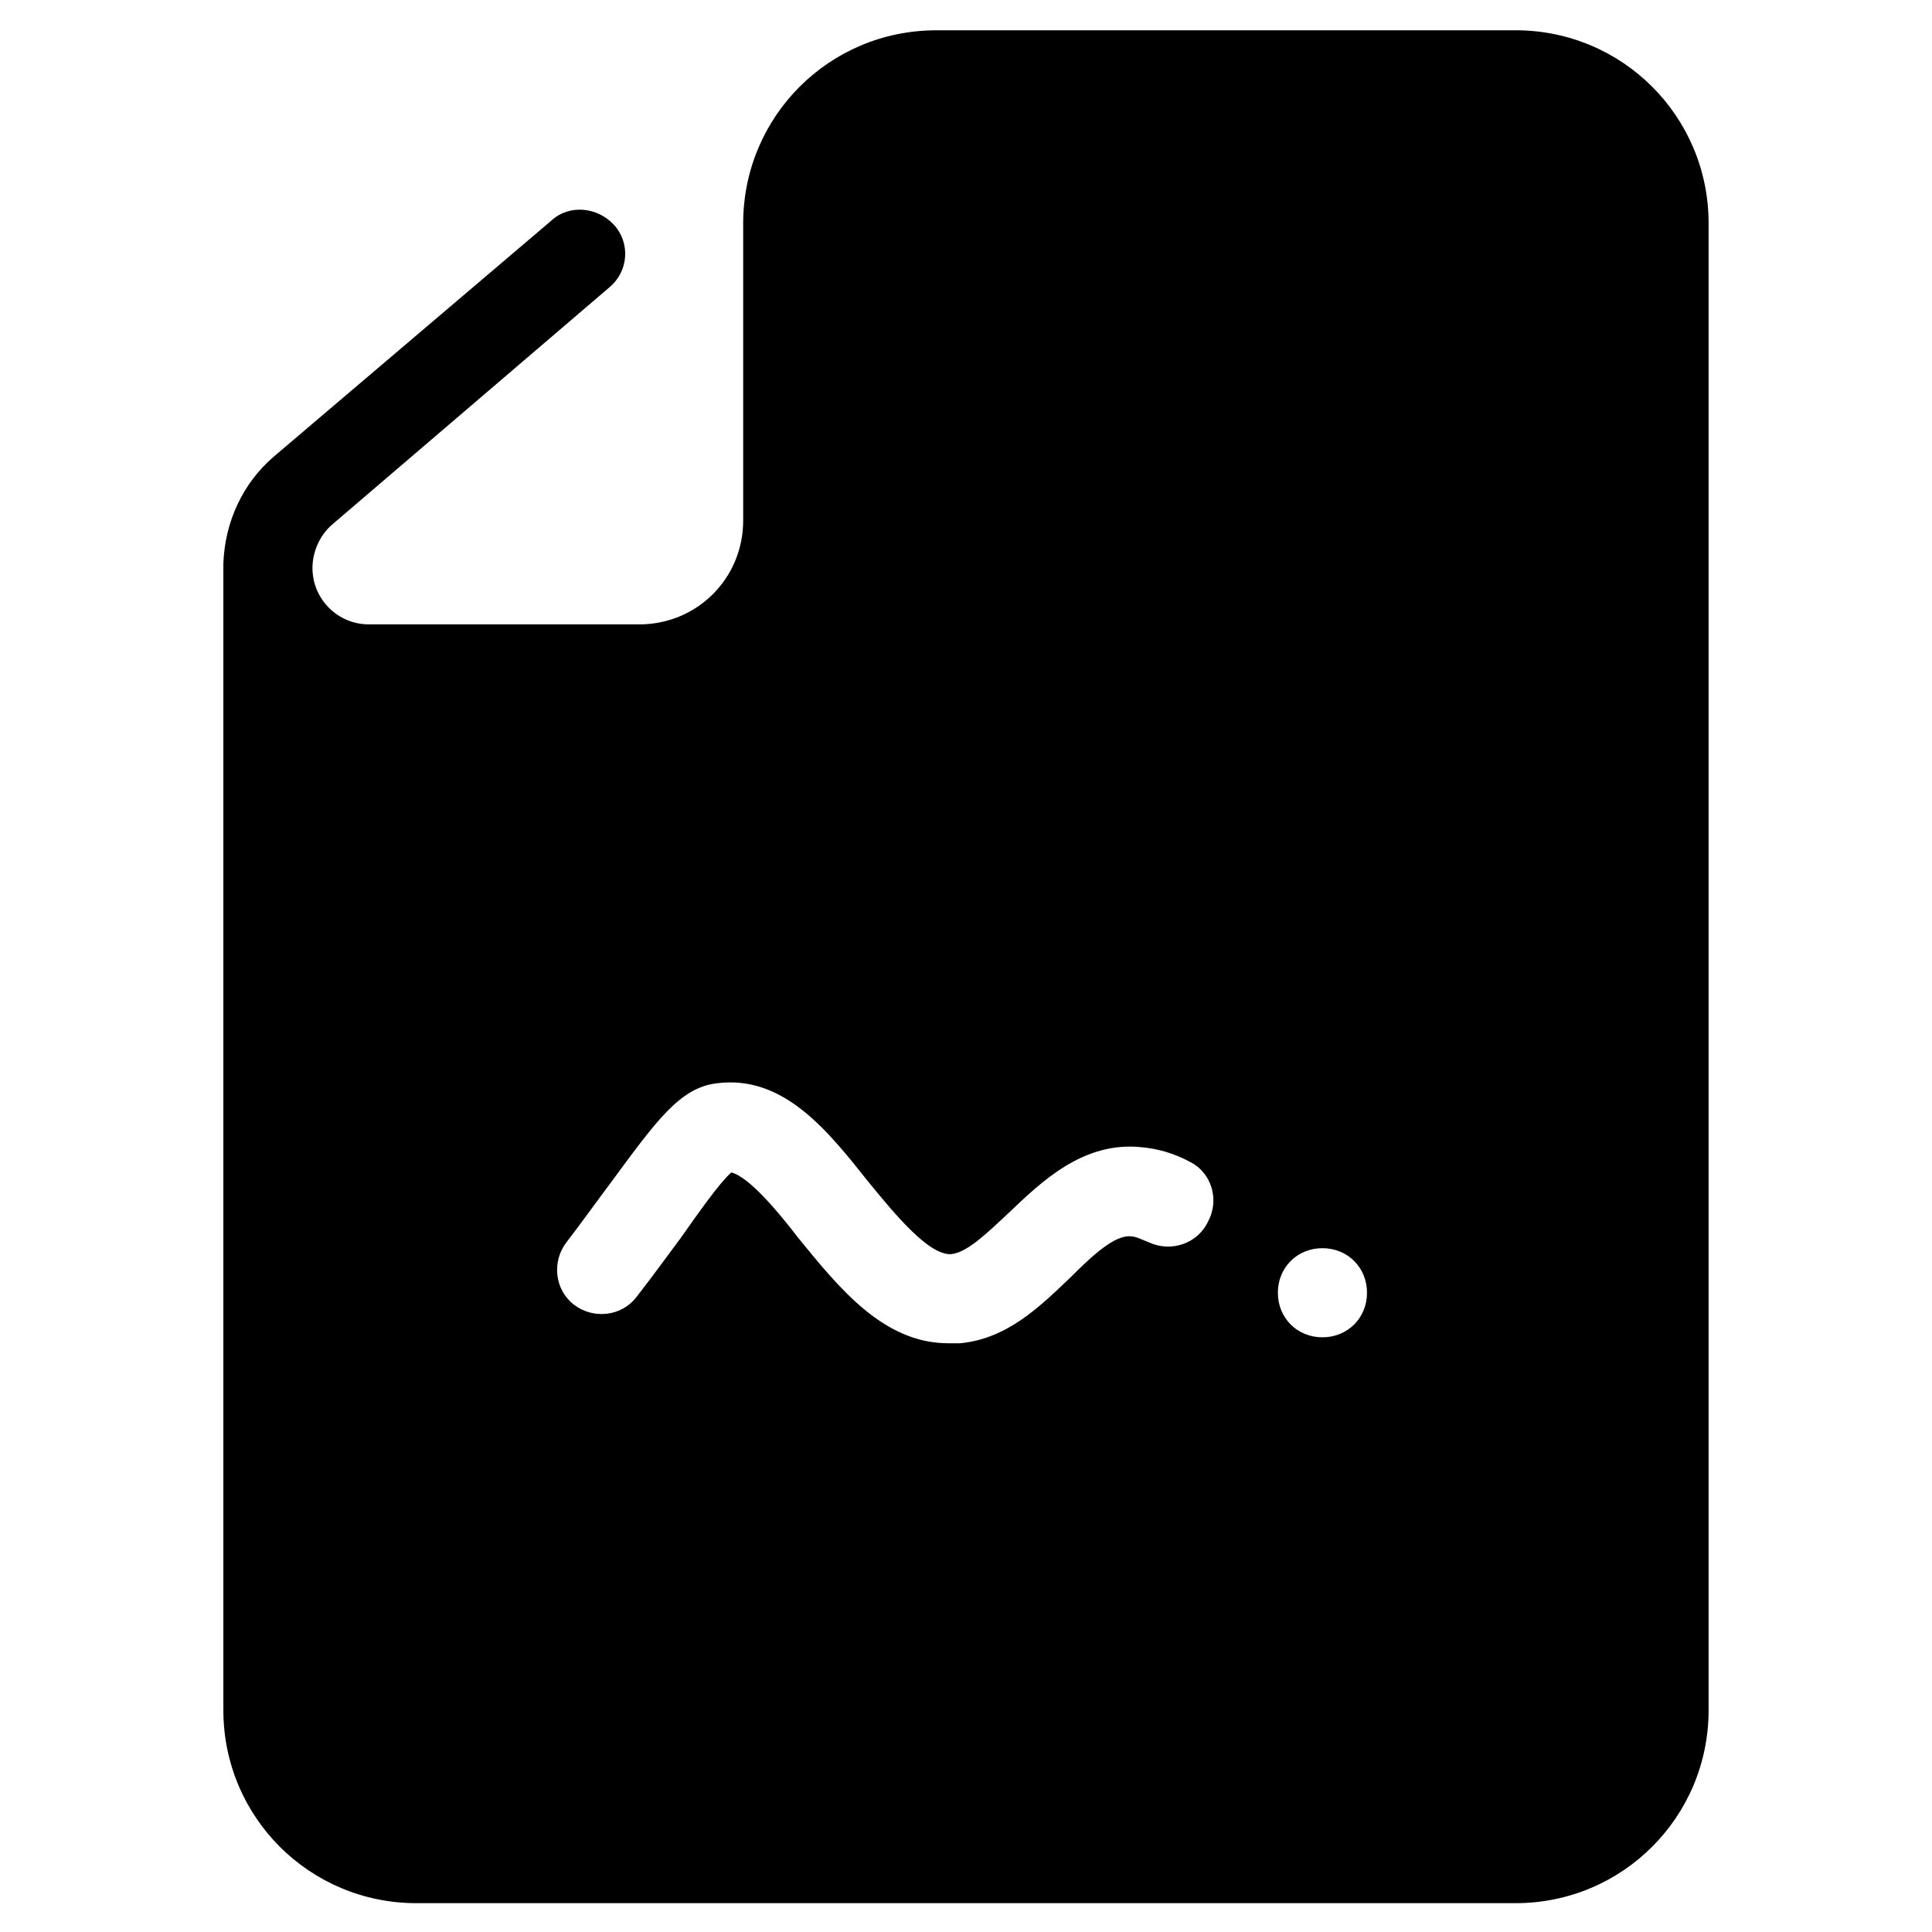 <?xml version="1.0" encoding="UTF-8"?>
<!-- Uploaded to: ICON Repo, www.iconrepo.com, Generator: ICON Repo Mixer Tools -->
<svg fill="#000000" width="800px" height="800px" version="1.1" viewBox="144 144 512 512" xmlns="http://www.w3.org/2000/svg">
 <path d="m545.63 152.03h-153.51c-28.34 0-51.168 22.828-51.168 51.168v78.719c0 15.352-12.203 27.551-27.551 27.551h-71.637c-8.266 0-14.957-6.691-14.957-14.957 0-4.328 1.969-8.66 5.117-11.414l73.605-62.977c5.117-4.328 5.512-11.809 1.18-16.531-4.328-4.723-11.809-5.512-16.531-1.18l-73.602 62.582c-8.266 7.086-12.988 17.32-13.383 28.34v0.789 303.07c0 28.34 22.828 51.168 51.168 51.168h291.27c28.34 0 51.168-22.828 51.168-51.168v-394c0-28.34-22.832-51.168-51.168-51.168zm-81.477 315.67c-2.754 5.902-9.84 8.266-15.742 5.512-1.969-0.789-3.543-1.574-4.723-1.574-4.328-0.395-10.234 5.117-16.137 11.02-7.871 7.477-16.531 16.137-29.125 17.32h-3.148c-17.32 0-29.125-14.957-39.754-27.945-5.117-6.691-12.988-16.137-17.711-17.32-3.148 2.754-8.66 10.629-13.383 17.32-3.543 4.723-7.477 10.234-11.809 15.742-3.938 5.117-11.414 5.902-16.531 1.969-5.117-3.938-5.902-11.414-1.969-16.531 3.938-5.117 7.871-10.629 11.414-15.352 12.203-16.531 18.5-25.586 28.34-26.766 17.711-2.363 29.52 12.594 40.148 25.977 7.086 8.66 16.137 19.68 22.043 19.285 4.328-0.395 9.84-5.902 15.352-11.02 8.66-8.266 19.68-18.895 35.031-17.32 4.328 0.395 8.66 1.574 12.988 3.938 5.5 2.758 7.863 9.84 4.715 15.746zm30.305 30.699c-6.691 0-11.809-5.117-11.809-11.809s5.117-11.809 11.809-11.809c6.691 0 11.809 5.117 11.809 11.809s-5.117 11.809-11.809 11.809z"/>
</svg>